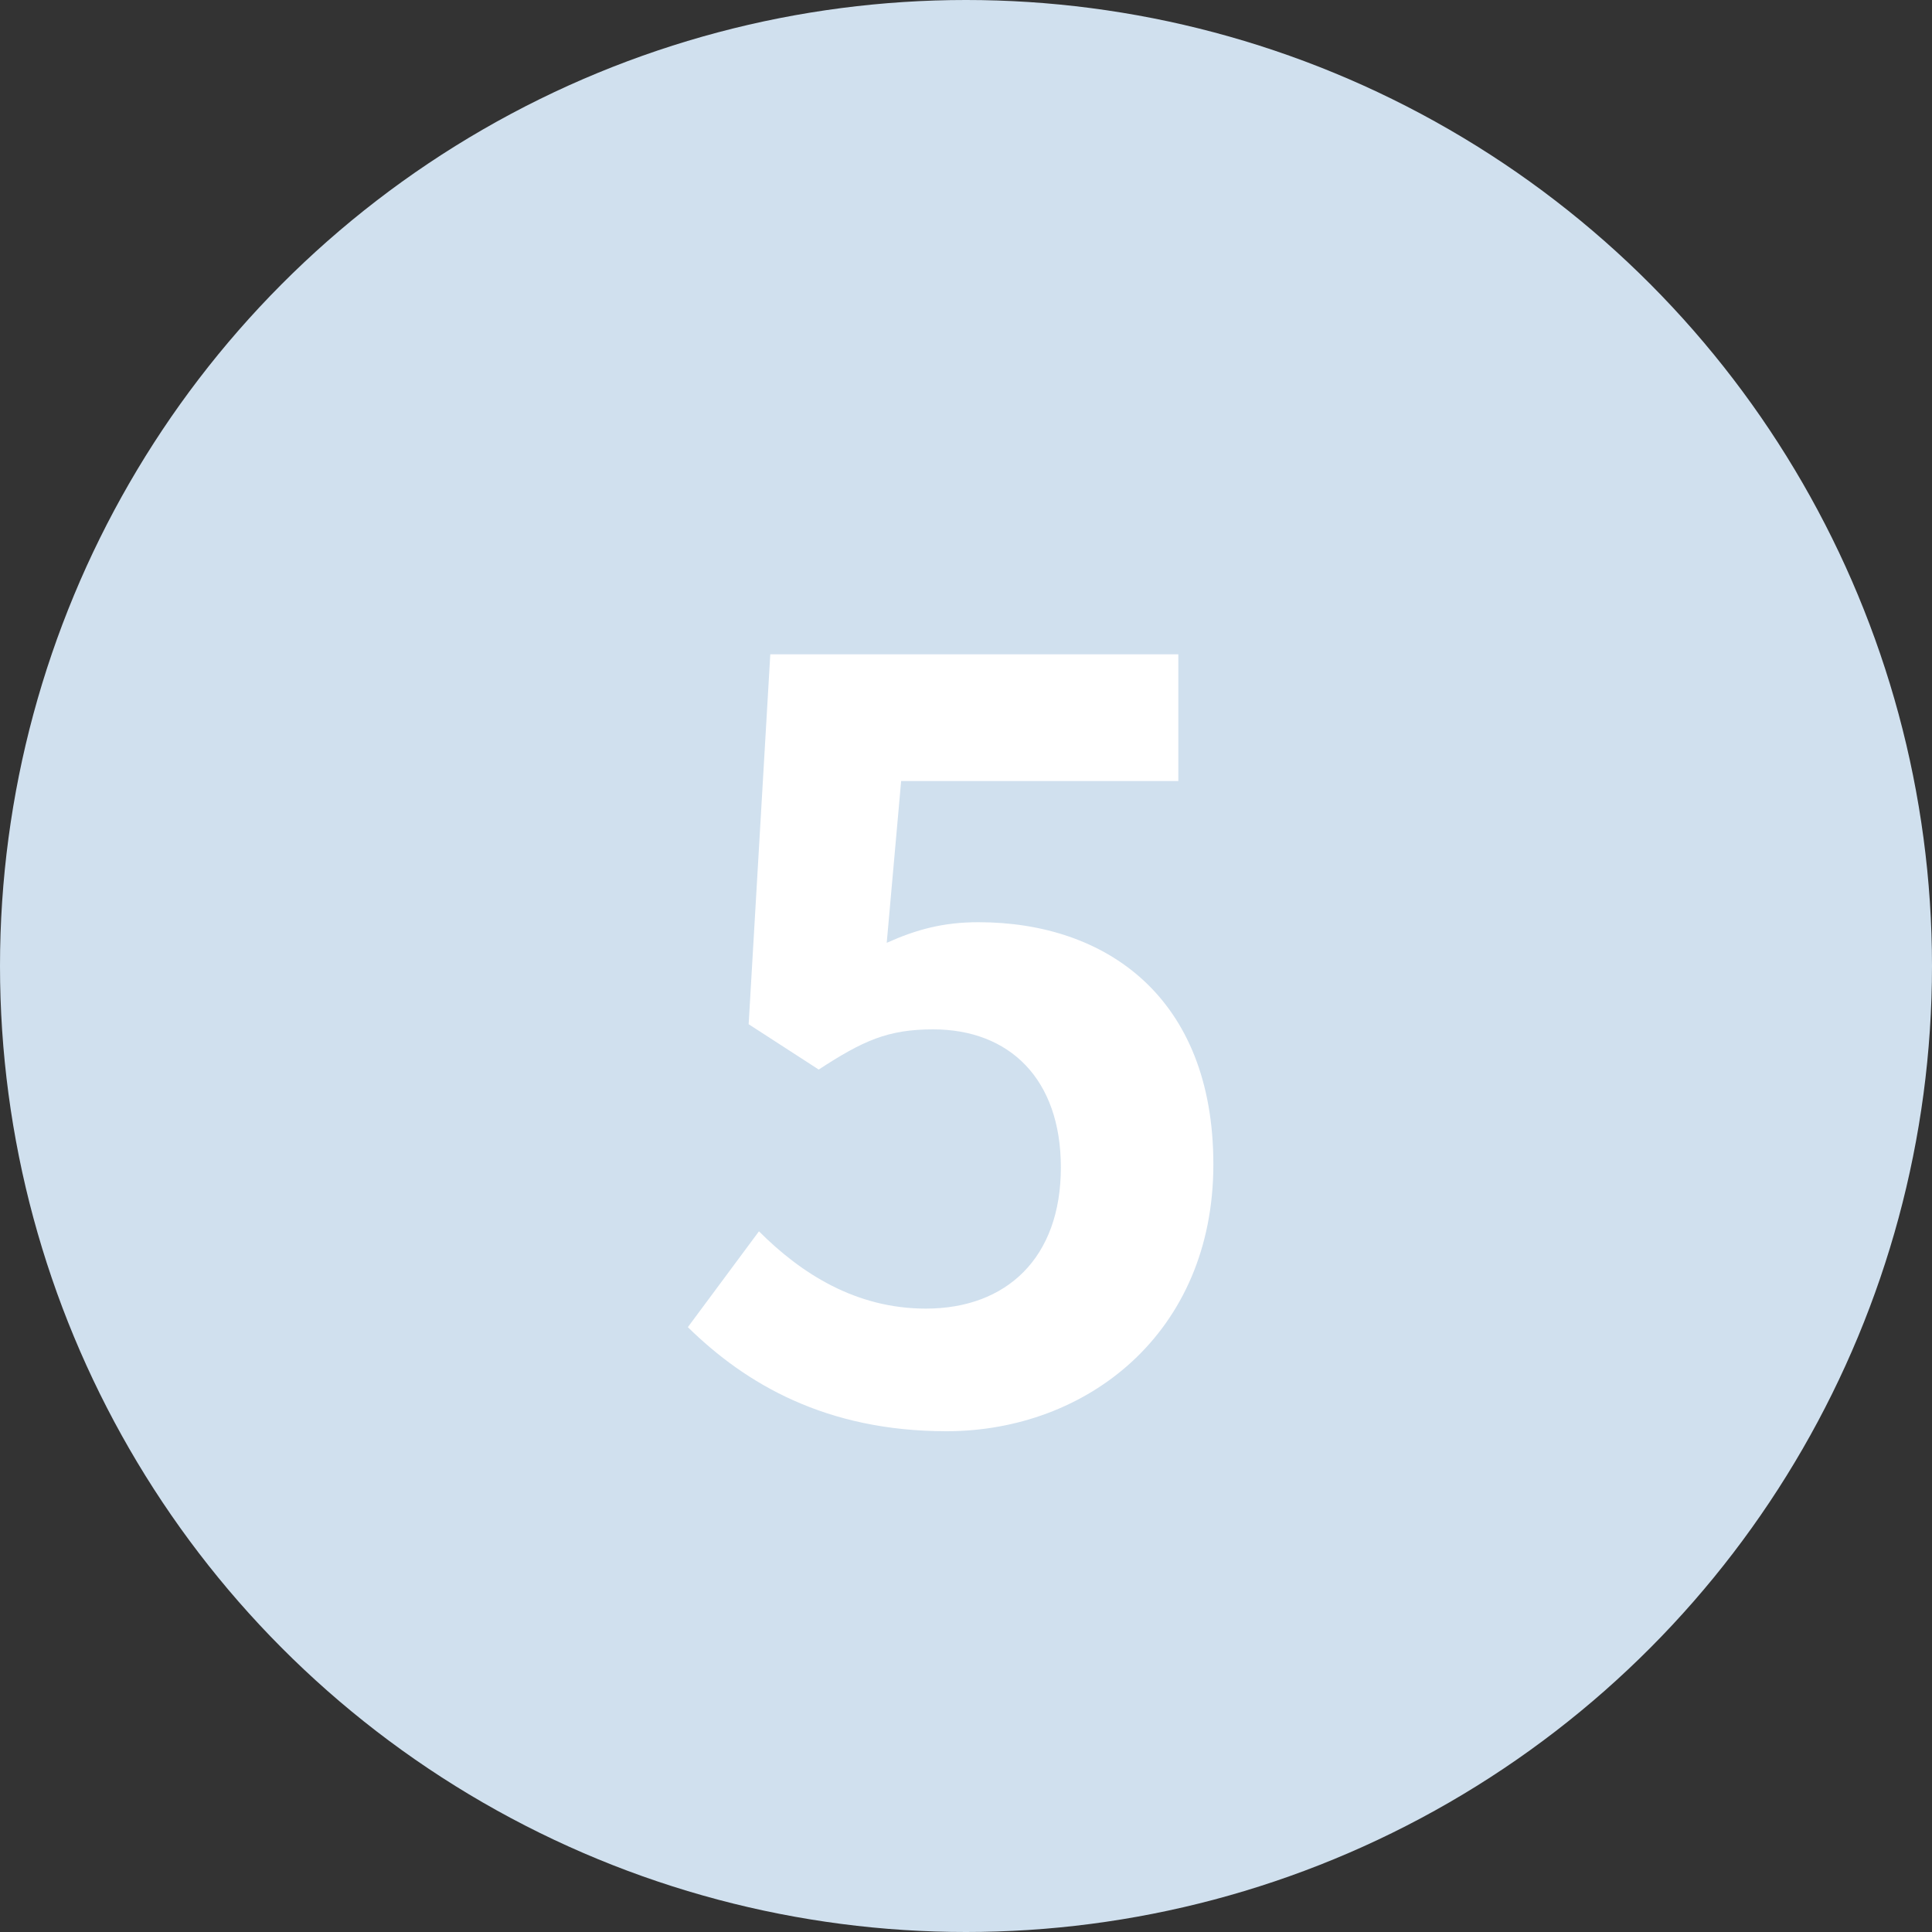 <svg width="30" height="30" viewBox="0 0 30 30" fill="none" xmlns="http://www.w3.org/2000/svg">
<rect x="0" y="0" width="30" height="30" fill="#333333" stroke="none"/>
<circle cx="15" cy="15" r="15" fill="#D0E0EE"/>
<path d="M14.697 22.224C12.825 22.224 11.577 21.488 10.681 20.608L11.785 19.12C12.441 19.776 13.289 20.32 14.377 20.32C15.625 20.32 16.473 19.536 16.473 18.128C16.473 16.752 15.673 15.984 14.489 15.984C13.785 15.984 13.401 16.16 12.713 16.608L11.625 15.904L11.961 10.16H18.297V12.128H13.993L13.769 14.64C14.233 14.432 14.649 14.32 15.193 14.32C17.177 14.32 18.841 15.488 18.841 18.08C18.841 20.704 16.873 22.224 14.697 22.224Z" fill="white"/>
</svg>
